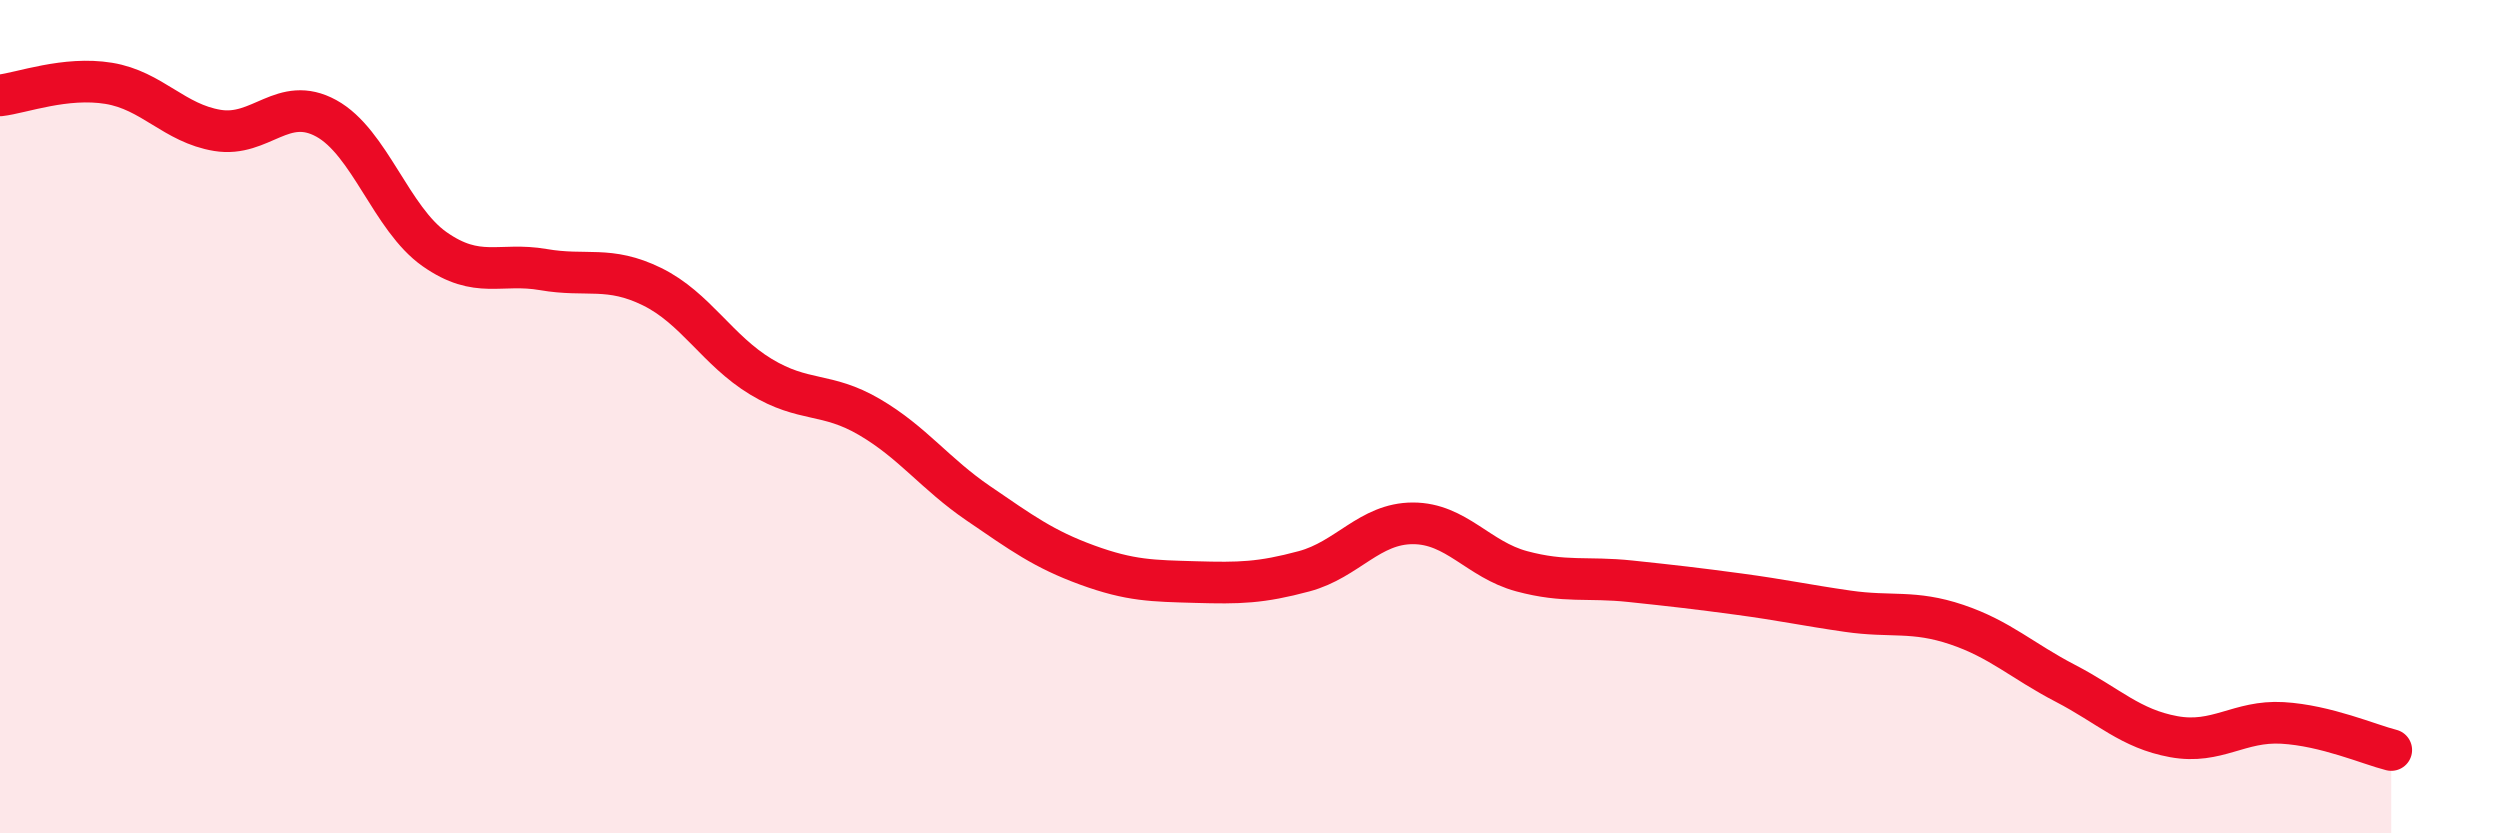 
    <svg width="60" height="20" viewBox="0 0 60 20" xmlns="http://www.w3.org/2000/svg">
      <path
        d="M 0,2.29 C 0.52,2.23 1.57,1.83 2.61,2 C 3.65,2.17 4.18,2.96 5.22,3.13 C 6.26,3.3 6.79,2.27 7.83,2.84 C 8.87,3.41 9.39,5.25 10.43,5.98 C 11.47,6.71 12,6.29 13.04,6.47 C 14.08,6.65 14.61,6.37 15.65,6.88 C 16.69,7.39 17.22,8.41 18.26,9.04 C 19.3,9.67 19.83,9.4 20.87,10.01 C 21.91,10.62 22.44,11.37 23.48,12.08 C 24.52,12.79 25.05,13.18 26.09,13.56 C 27.13,13.94 27.66,13.94 28.7,13.97 C 29.74,14 30.26,13.99 31.3,13.71 C 32.34,13.43 32.87,12.56 33.91,12.56 C 34.95,12.56 35.48,13.43 36.52,13.71 C 37.56,13.99 38.09,13.84 39.13,13.95 C 40.17,14.06 40.7,14.12 41.74,14.26 C 42.78,14.4 43.31,14.52 44.35,14.67 C 45.39,14.82 45.92,14.64 46.96,14.99 C 48,15.34 48.53,15.86 49.57,16.4 C 50.61,16.94 51.13,17.49 52.17,17.68 C 53.21,17.87 53.74,17.29 54.78,17.35 C 55.82,17.41 56.87,17.87 57.39,18L57.39 20L0 20Z"
        fill="#EB0A25"
        opacity="0.1"
        stroke-linecap="round"
        stroke-linejoin="round"
      />
      <path
        d="M 0,2.29 C 0.52,2.23 1.57,1.83 2.61,2 C 3.65,2.17 4.18,2.96 5.22,3.13 C 6.26,3.3 6.79,2.27 7.83,2.84 C 8.87,3.41 9.39,5.25 10.43,5.98 C 11.47,6.71 12,6.29 13.04,6.47 C 14.08,6.65 14.61,6.37 15.65,6.88 C 16.69,7.39 17.22,8.41 18.26,9.04 C 19.3,9.67 19.83,9.4 20.87,10.01 C 21.91,10.62 22.44,11.37 23.48,12.08 C 24.52,12.79 25.05,13.18 26.09,13.56 C 27.13,13.94 27.66,13.94 28.7,13.97 C 29.74,14 30.26,13.99 31.3,13.71 C 32.34,13.43 32.87,12.56 33.91,12.56 C 34.95,12.56 35.48,13.43 36.52,13.71 C 37.56,13.99 38.09,13.84 39.13,13.95 C 40.17,14.06 40.7,14.12 41.74,14.26 C 42.78,14.4 43.31,14.52 44.35,14.67 C 45.39,14.82 45.92,14.64 46.96,14.99 C 48,15.34 48.53,15.86 49.57,16.4 C 50.61,16.94 51.13,17.49 52.17,17.68 C 53.21,17.87 53.74,17.29 54.78,17.35 C 55.82,17.41 56.87,17.87 57.39,18"
        stroke="#EB0A25"
        stroke-width="1"
        fill="none"
        stroke-linecap="round"
        stroke-linejoin="round"
      />
    </svg>
  